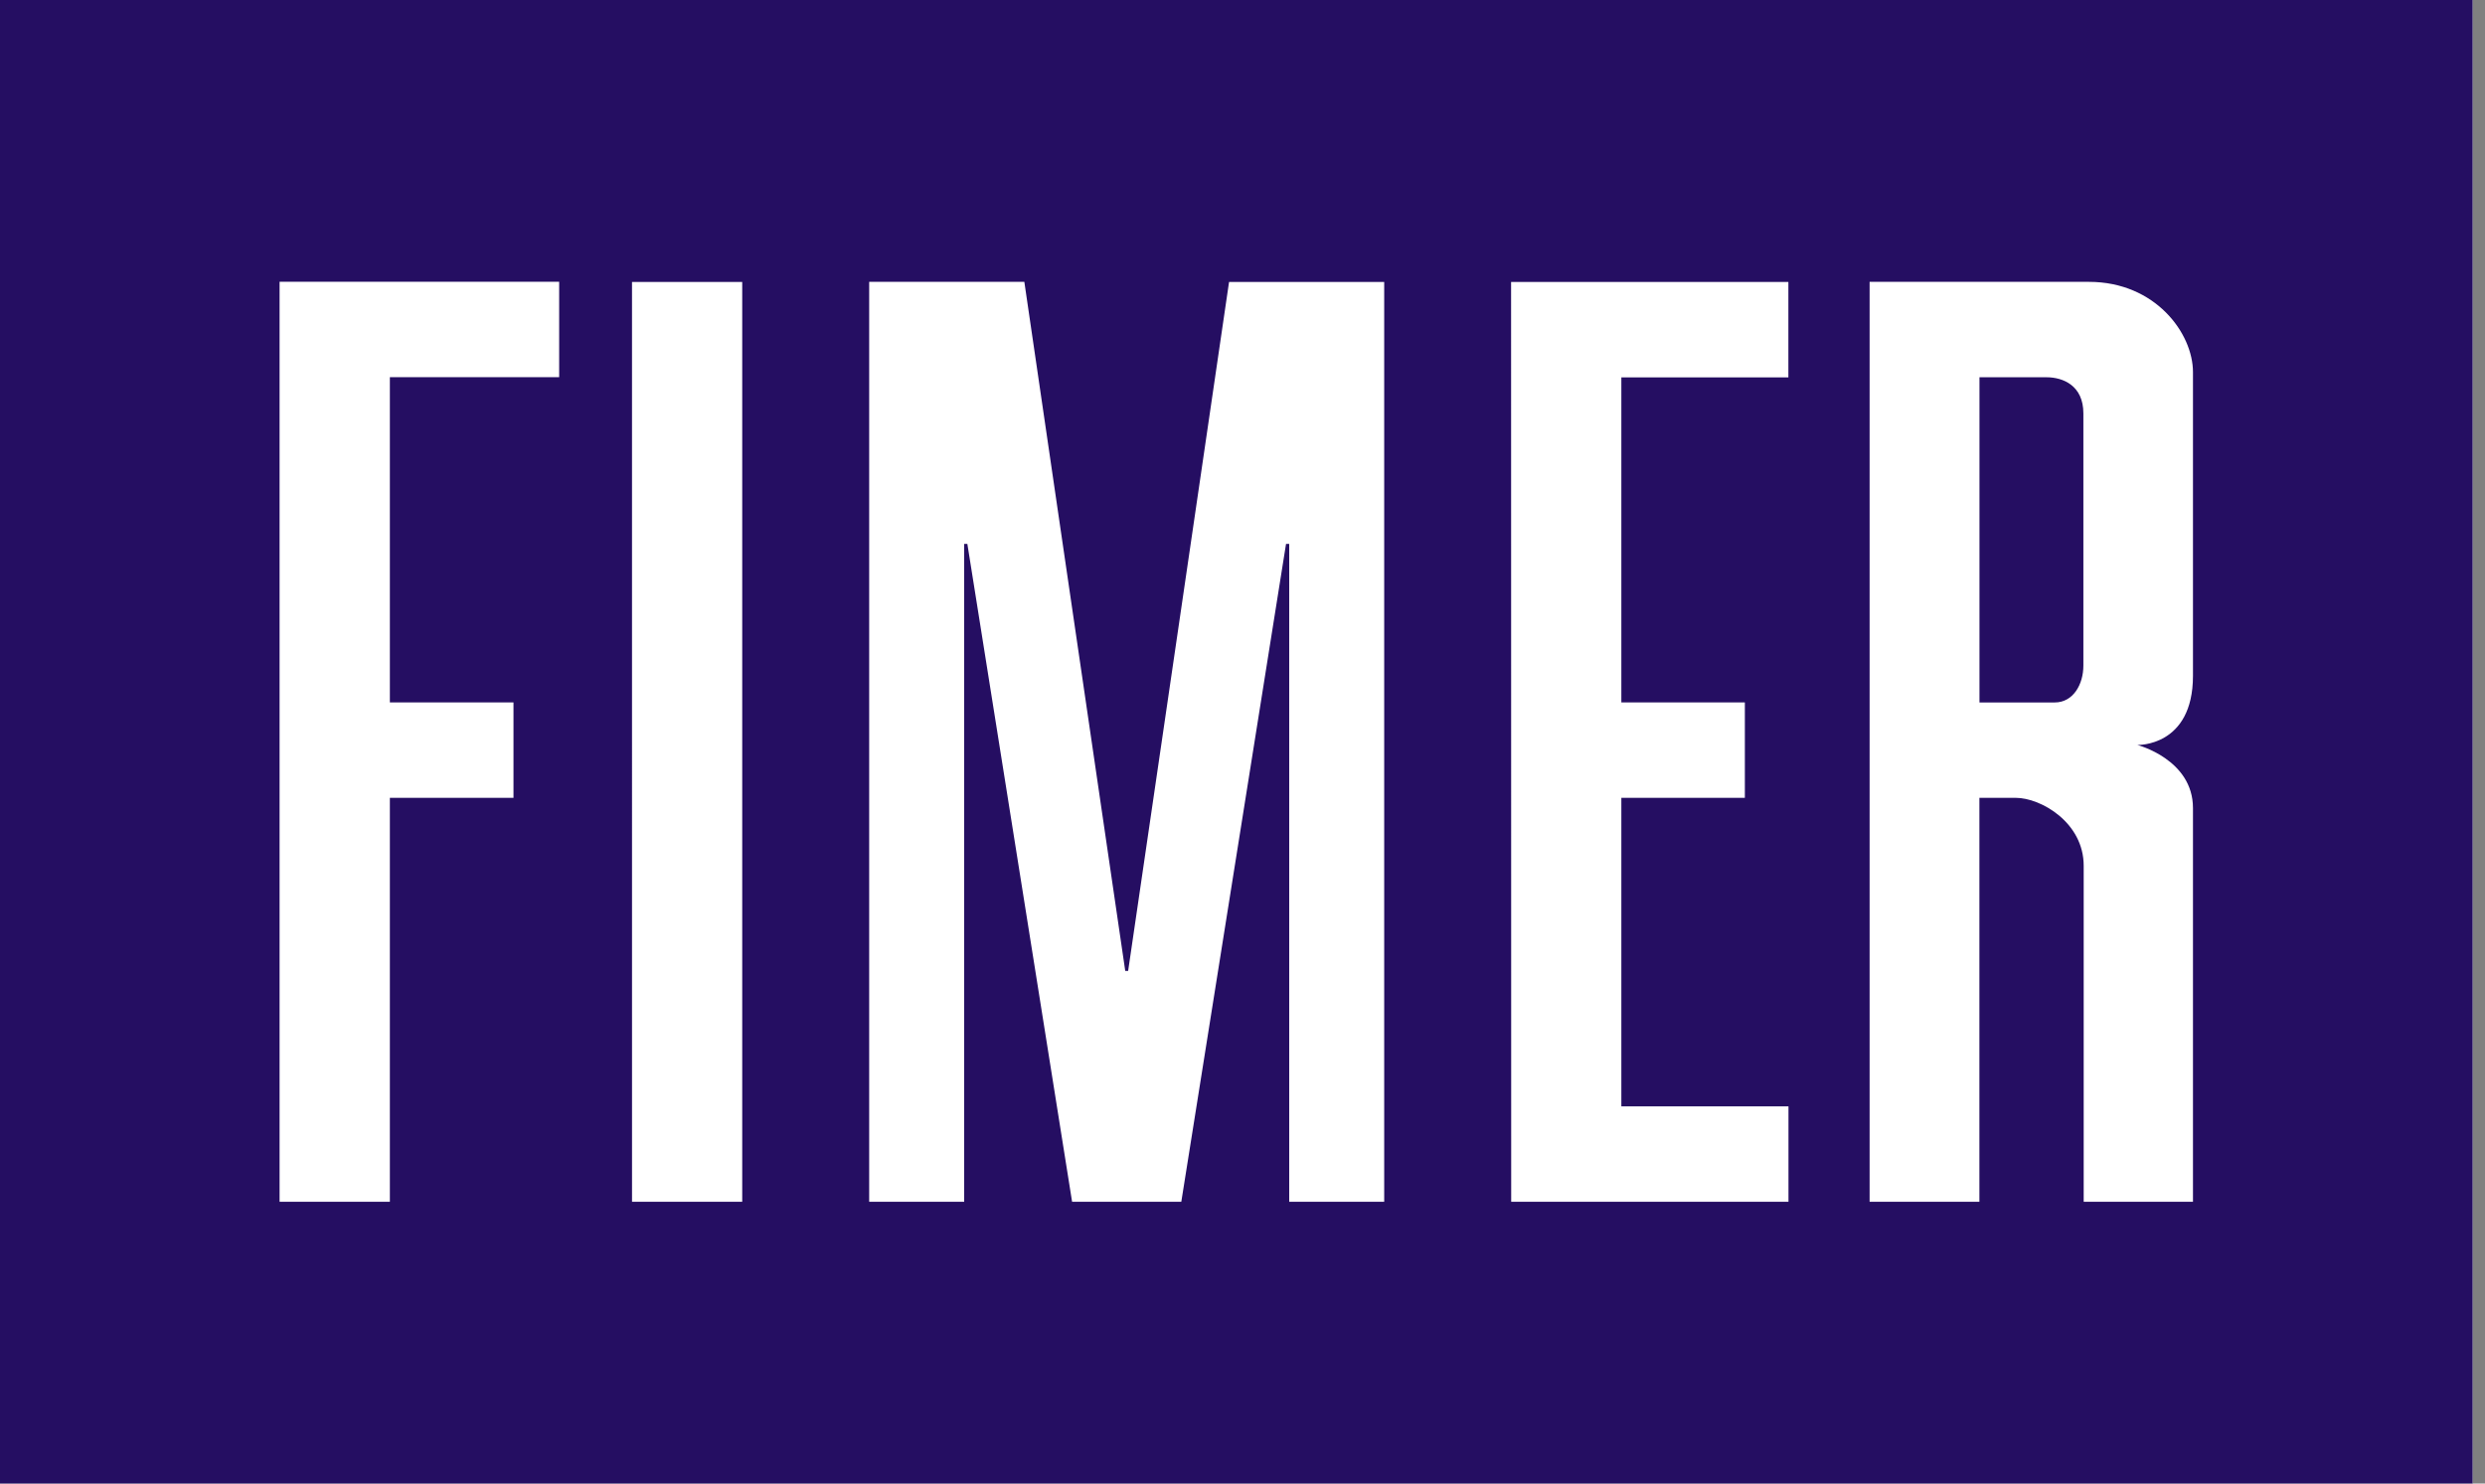 <?xml version="1.0" encoding="UTF-8"?>
<svg width="134px" height="80px" viewBox="0 0 134 80" version="1.1" xmlns="http://www.w3.org/2000/svg" xmlns:xlink="http://www.w3.org/1999/xlink">
    <rect x="0" y="0" width="134" height="80" fill="#808080" stroke="none"/>
    <title>logo</title>
    <g id="Page-1" stroke="none" stroke-width="1" fill="none" fill-rule="evenodd">
        <g id="logo" fill-rule="nonzero">
            <rect id="Rectangle" fill="#FFFFFF" x="0" y="0" width="133.333" height="80"></rect>
            <path d="M74.641,64.805 L74.641,15.205 L66.275,15.205 L60.833,52.356 L60.677,52.356 L55.236,15.199 L46.869,15.199 L46.869,64.805 L51.992,64.805 L51.992,29.329 L52.163,29.329 L57.811,64.805 L63.7,64.805 L69.348,29.329 L69.519,29.329 L69.519,64.805 L74.641,64.805 Z M110.356,20.344 C111.241,20.344 112.343,20.785 112.343,22.292 L112.343,35.892 C112.343,36.908 111.792,37.88 110.799,37.88 L106.74,37.88 L106.74,20.344 L110.356,20.344 Z M100.816,64.805 L106.736,64.805 L106.736,43.023 L108.697,43.023 C110.044,43.023 112.36,44.347 112.36,46.687 L112.36,64.805 L118.253,64.805 L118.253,43.577 C118.253,40.944 115.253,40.172 115.253,40.172 C115.253,40.172 118.253,40.281 118.253,36.439 L118.253,20.067 C118.253,17.968 116.219,15.199 112.643,15.199 L100.816,15.199 L100.816,64.805 Z M81.483,15.205 L96.436,15.205 L96.436,20.351 L87.429,20.351 L87.429,37.876 L94.089,37.876 L94.089,43.023 L87.429,43.023 L87.429,59.66 L96.441,59.66 L96.441,64.805 L81.489,64.805 L81.483,15.205 Z M34.081,64.805 L40.023,64.805 L40.023,15.205 L34.08,15.205 L34.081,64.805 Z M15.076,15.195 L30.152,15.195 L30.152,20.34 L21.023,20.34 L21.023,37.876 L27.689,37.876 L27.689,43.023 L21.023,43.023 L21.023,64.805 L15.076,64.805 L15.076,15.195 Z" id="Shape" fill="#FFFFFF"></path>
            <rect id="Rectangle" fill="#250E62" x="0" y="0" width="133.333" height="80"></rect>
            <path d="M74.641,64.805 L74.641,15.205 L66.275,15.205 L60.833,52.356 L60.677,52.356 L55.236,15.199 L46.869,15.199 L46.869,64.805 L51.992,64.805 L51.992,29.329 L52.163,29.329 L57.811,64.805 L63.7,64.805 L69.348,29.329 L69.519,29.329 L69.519,64.805 L74.641,64.805 Z M110.356,20.344 C111.241,20.344 112.343,20.785 112.343,22.292 L112.343,35.892 C112.343,36.908 111.792,37.88 110.799,37.88 L106.74,37.88 L106.74,20.344 L110.356,20.344 Z M100.816,64.805 L106.736,64.805 L106.736,43.023 L108.697,43.023 C110.044,43.023 112.36,44.347 112.36,46.687 L112.36,64.805 L118.253,64.805 L118.253,43.577 C118.253,40.944 115.253,40.172 115.253,40.172 C115.253,40.172 118.253,40.281 118.253,36.439 L118.253,20.067 C118.253,17.968 116.219,15.199 112.643,15.199 L100.816,15.199 L100.816,64.805 Z M81.483,15.205 L96.436,15.205 L96.436,20.351 L87.429,20.351 L87.429,37.876 L94.089,37.876 L94.089,43.023 L87.429,43.023 L87.429,59.66 L96.441,59.66 L96.441,64.805 L81.489,64.805 L81.483,15.205 Z M34.081,64.805 L40.023,64.805 L40.023,15.205 L34.08,15.205 L34.081,64.805 Z M15.076,15.195 L30.152,15.195 L30.152,20.34 L21.023,20.34 L21.023,37.876 L27.689,37.876 L27.689,43.023 L21.023,43.023 L21.023,64.805 L15.076,64.805 L15.076,15.195 Z" id="Shape" fill="#FFFFFF"></path>
        </g>
    </g>
</svg>